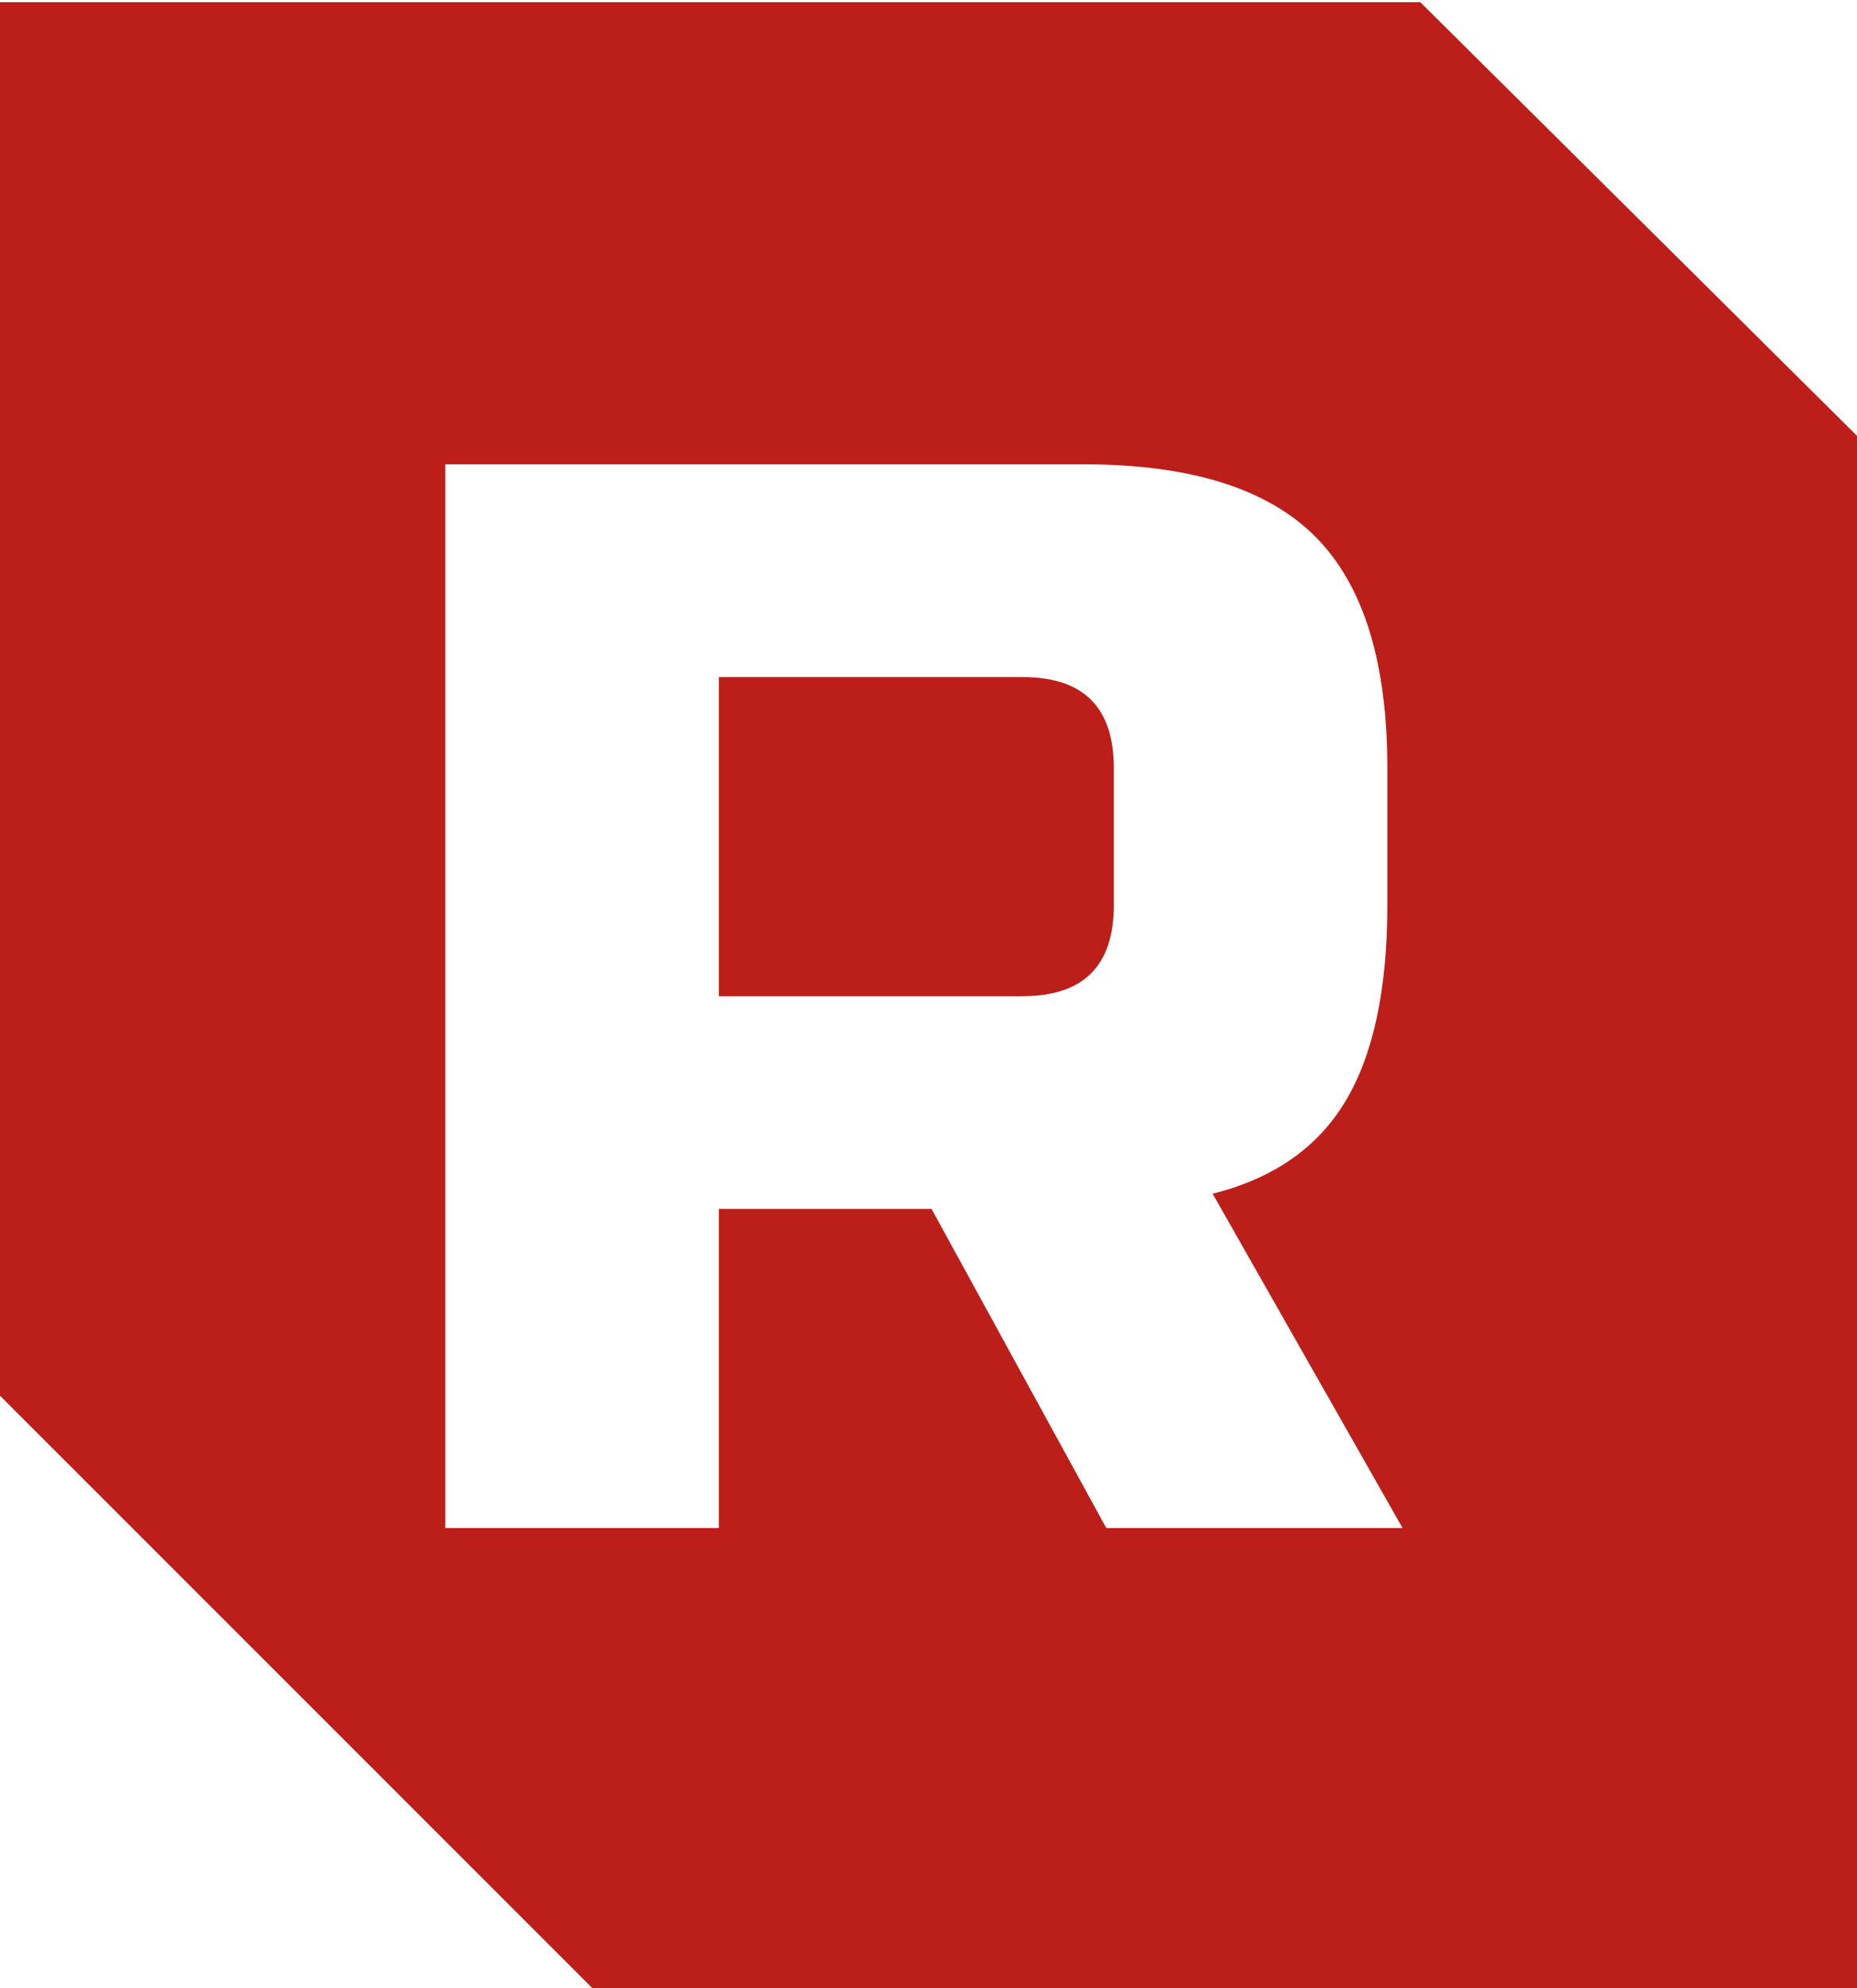 <svg width="440" height="471" viewBox="0 0 440 471" fill="none" xmlns="http://www.w3.org/2000/svg">
<rect x="0" y="0" width="440" height="471" fill="#333333" stroke="none"/>
<g clip-path="url(#clip0_62_16)">
<path d="M2059 -664H-341V1136H2059V-664Z" fill="white"/>
<path d="M-0.362 330.306V0.518H1577.19L1718.36 141.694V471.482H140.814L-0.362 330.306Z" fill="#BC1F1A"/>
<path d="M105.52 362V110H256.72C281.92 110 300.22 115.7 311.62 127.1C323.02 138.5 328.72 156.8 328.72 182V214.4C328.72 234.32 325.42 249.8 318.82 260.84C312.22 271.88 301.72 279.2 287.32 282.8L332.32 362H262.12L220.72 286.4H170.32V362H105.52ZM263.92 214.4V182C263.92 167.6 256.72 160.4 242.32 160.4H170.32V236H242.32C256.72 236 263.92 228.8 263.92 214.4ZM526.72 293.6V178.4C526.72 164 519.52 156.8 505.12 156.8H443.92C429.52 156.8 422.32 164 422.32 178.4V293.6C422.32 308 429.52 315.2 443.92 315.2H505.12C519.52 315.2 526.72 308 526.72 293.6ZM591.52 178.4V293.6C591.52 318.8 585.82 337.1 574.42 348.5C563.02 359.9 544.72 365.6 519.52 365.6H429.52C404.32 365.6 386.02 359.9 374.62 348.5C363.22 337.1 357.52 318.8 357.52 293.6V178.4C357.52 153.2 363.22 134.9 374.62 123.5C386.02 112.1 404.32 106.4 429.52 106.4H519.52C544.72 106.4 563.02 112.1 574.42 123.5C585.82 134.9 591.52 153.2 591.52 178.4ZM692.32 259.4V362H627.52V110H692.32V209H724.72L780.88 110H849.28L778.72 234.2L848.92 362H780.52L724.72 259.4H692.32ZM932.08 317L915.88 362H845.68L941.08 110H1013.08L1108.48 362H1038.28L1022.08 317H932.08ZM977.08 185.6L948.28 270.2H1005.88L977.08 185.6ZM1126.48 110H1266.88C1294 110 1314.58 117.02 1328.62 131.06C1342.66 145.1 1349.68 165.68 1349.68 192.8V279.2C1349.68 306.32 1342.66 326.9 1328.62 340.94C1314.58 354.98 1294 362 1266.88 362H1126.48V110ZM1284.88 279.2V192.8C1284.88 171.2 1274.08 160.4 1252.48 160.4H1191.28V311.6H1252.48C1274.08 311.6 1284.88 300.8 1284.88 279.2ZM1436.08 317L1419.88 362H1349.68L1445.08 110H1517.08L1612.48 362H1542.28L1526.08 317H1436.08ZM1481.08 185.6L1452.28 270.2H1509.88L1481.08 185.6Z" fill="white"/>
<path d="M477 140L404.5 68L336 1.23266e-05L477 0L477 140Z" fill="white"/>
<path d="M480 391.081L367.5 397L335 106L480 106L480 391.081Z" fill="#BC1F1A"/>
</g>
<defs>
<clipPath id="clip0_62_16">
<rect width="440" height="471" fill="white"/>
</clipPath>
</defs>
</svg>
